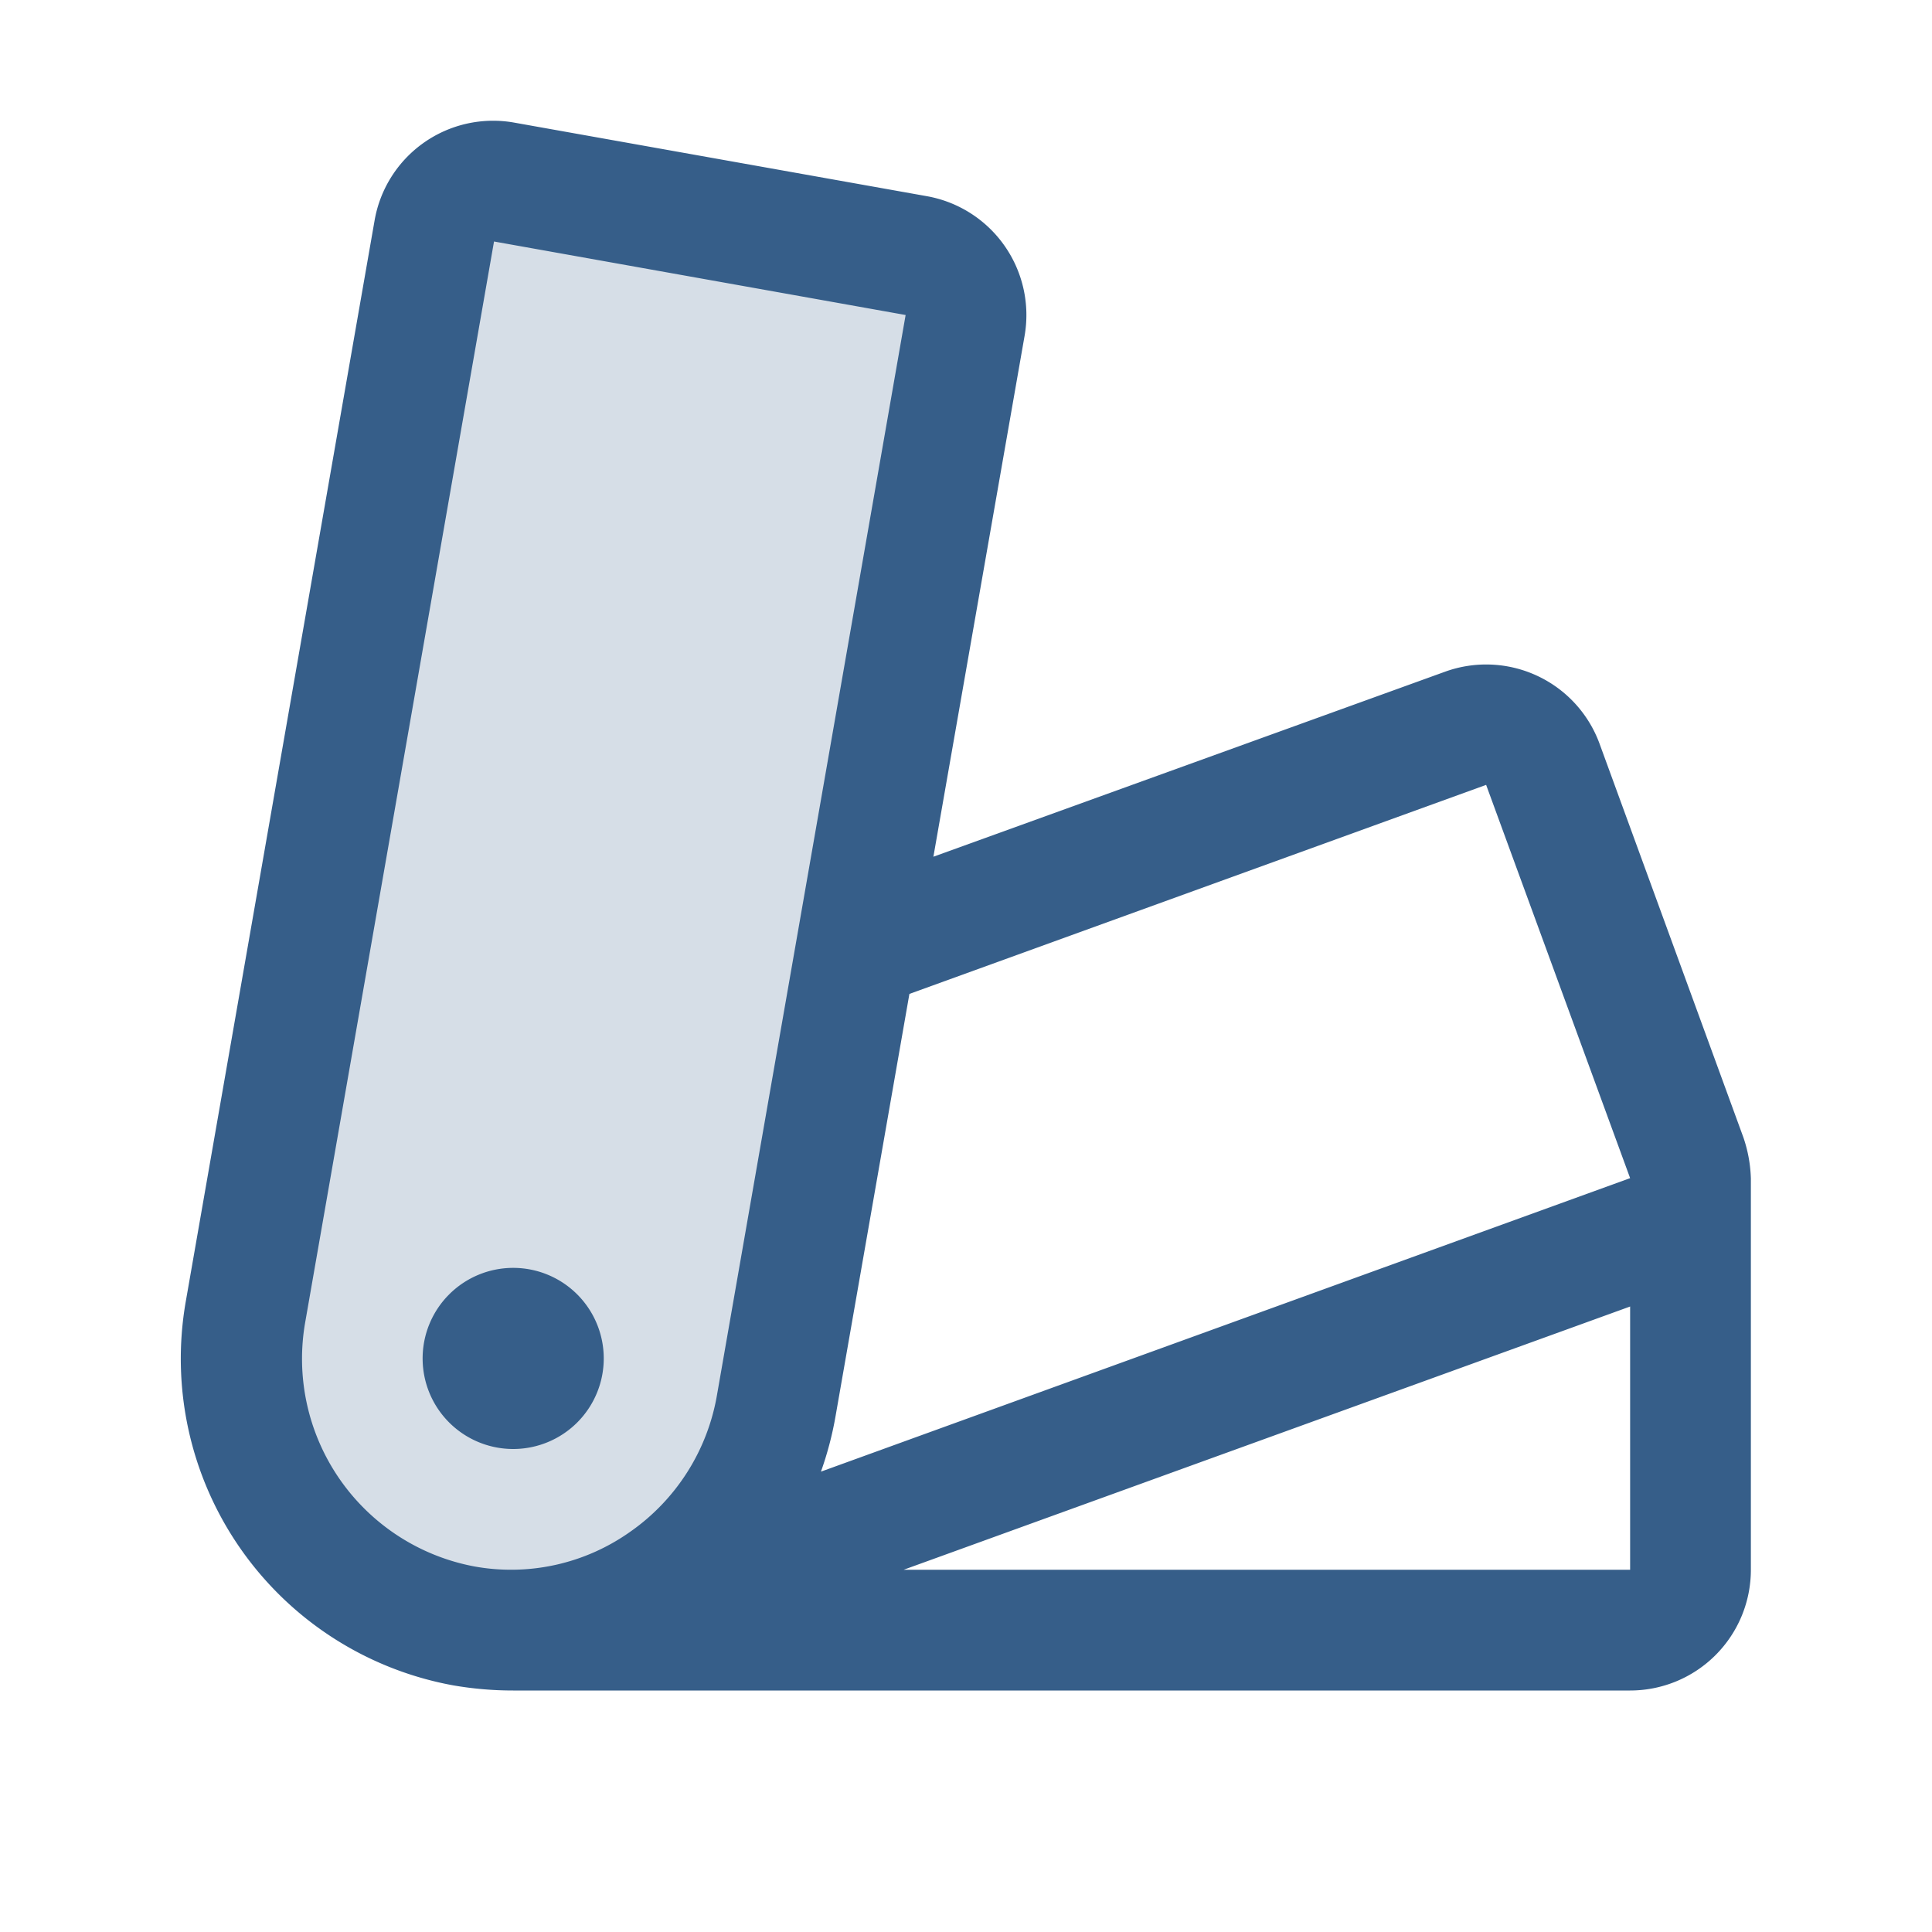 <?xml version="1.0" encoding="UTF-8"?> <svg xmlns="http://www.w3.org/2000/svg" width="32" height="32" viewBox="0 0 256 256"><g fill="#365e89"><path d="m127.88 43.11l-25 143.14a35.71 35.71 0 0 1-41.34 29.2a36 36 0 0 1-28.95-41.71l25-143.13a8 8 0 0 1 9.19-6.49l54.67 9.73a8 8 0 0 1 6.43 9.26" opacity=".2"></path><path d="M80 180a12 12 0 1 1-12-12a12 12 0 0 1 12 12m152-23.81V208a16 16 0 0 1-16 16H68a46.36 46.36 0 0 1-7.94-.68a44 44 0 0 1-35.43-50.95l25-143.13a15.94 15.94 0 0 1 18.47-13L122.84 26a16 16 0 0 1 12.92 18.52l-12.08 69L191.49 89a16 16 0 0 1 20.45 9.52L231 150.69a18.35 18.35 0 0 1 1 5.5M95 184.87l25-143.13L65.46 32l-25 143.1a28 28 0 0 0 22.44 32.47A27.29 27.29 0 0 0 83.46 203A27.84 27.84 0 0 0 95 184.87M108.78 195L216 156.11L196.92 104l-76.42 27.7l-9.78 55.92a44.63 44.63 0 0 1-1.94 7.38M216 173.12L119.74 208H216Z"></path></g></svg> 